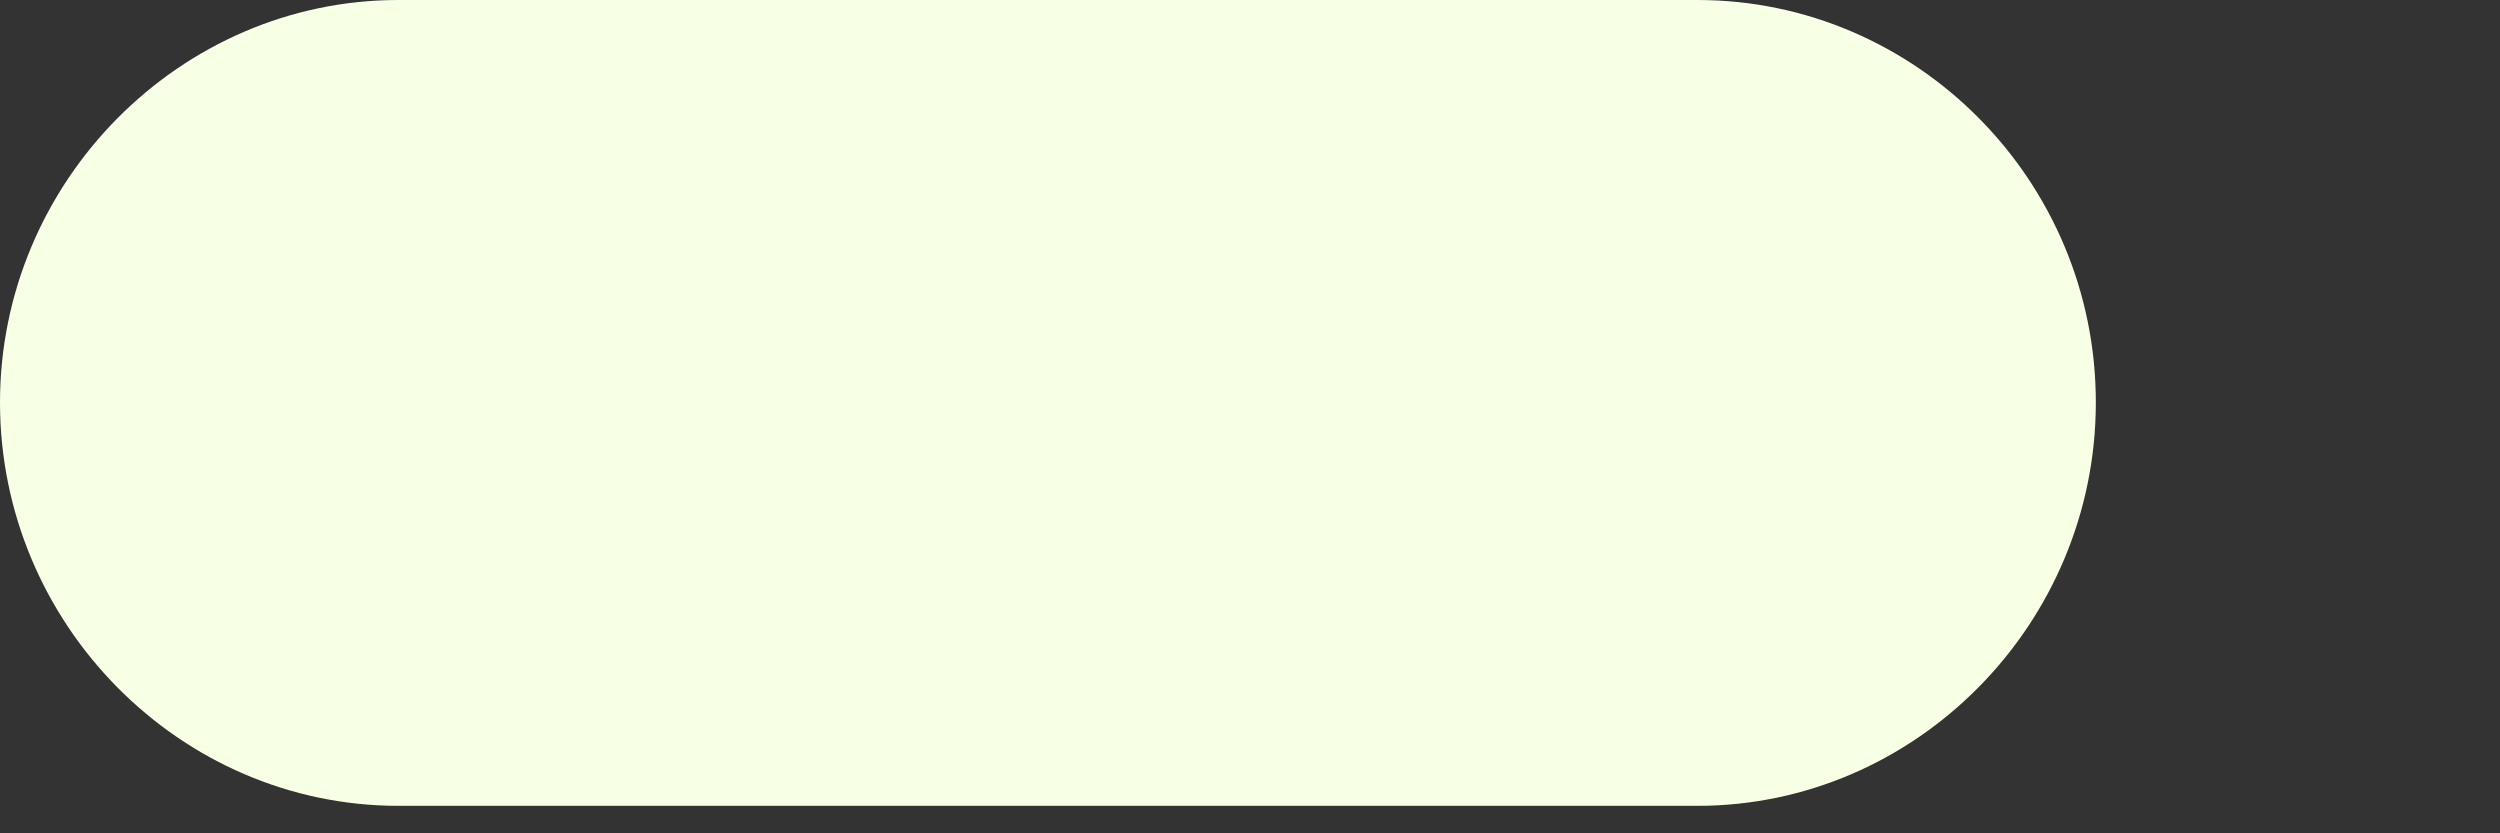 <?xml version="1.0" encoding="utf-8"?>
<svg xmlns="http://www.w3.org/2000/svg" fill="none" height="100%" overflow="visible" preserveAspectRatio="none" style="display: block;" viewBox="0 0 3 1" width="100%">
<rect x="0" y="0" width="3" height="1" fill="#333333" stroke="none"/>
<path clip-rule="evenodd" d="M0.478 0H2.037C2.299 0 2.515 0.216 2.515 0.483C2.515 0.749 2.299 0.967 2.037 0.967H0.478C0.216 0.967 0 0.749 0 0.483C0 0.218 0.216 0 0.478 0Z" fill="#F7FFE5" fill-rule="evenodd" id="Vector"/>
</svg>